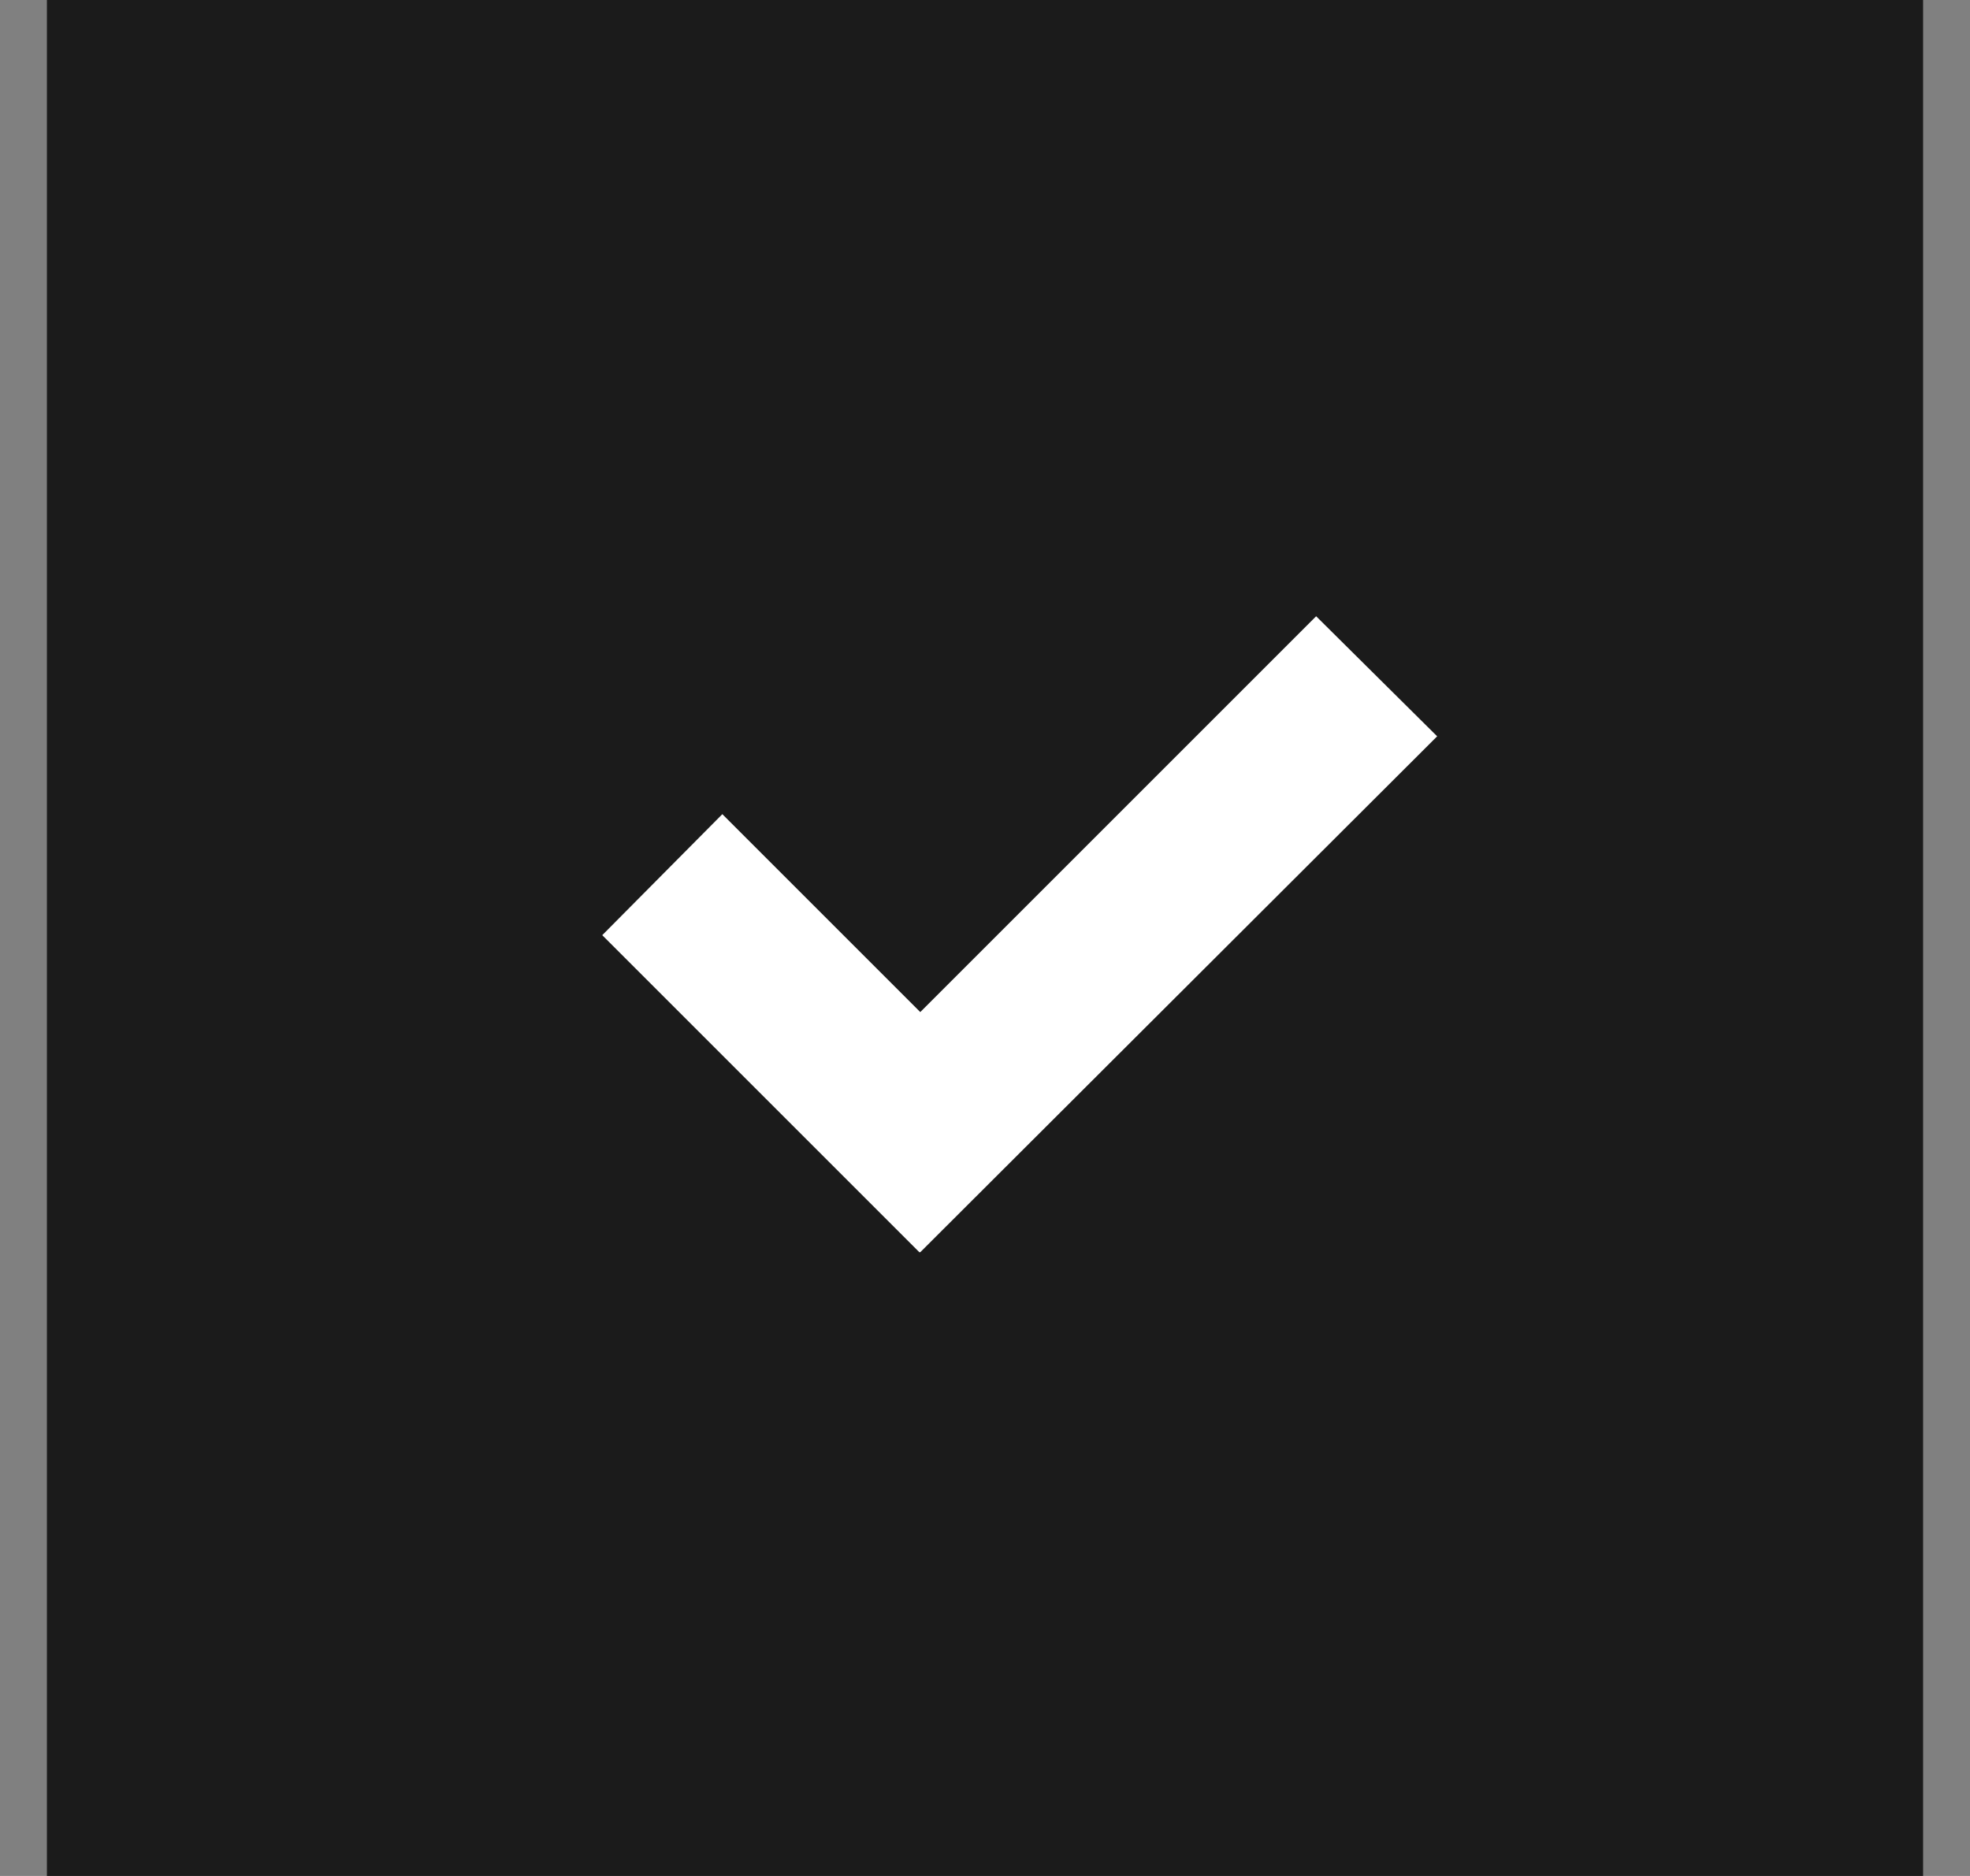 <svg width="21" height="20" viewBox="0 0 21 20" fill="none" xmlns="http://www.w3.org/2000/svg">
<rect x="0" y="0" width="21" height="20" fill="#808080" stroke="none"/>
<g clip-path="url(#clip0_881_17651)">
<path fill-rule="evenodd" clip-rule="evenodd" d="M0.5 20H20.5V0H0.5V20Z" fill="#1B1B1B"/>
<path fill-rule="evenodd" clip-rule="evenodd" d="M9.81 13.35H9.8L6.42 9.97L7.7 8.68L9.81 10.79L14.03 6.57L15.32 7.85L9.81 13.35Z" fill="white"/>
</g>
<defs>
<clipPath id="clip0_881_17651">
<rect width="20" height="20" fill="white" transform="translate(0.5)"/>
</clipPath>
</defs>
</svg>
